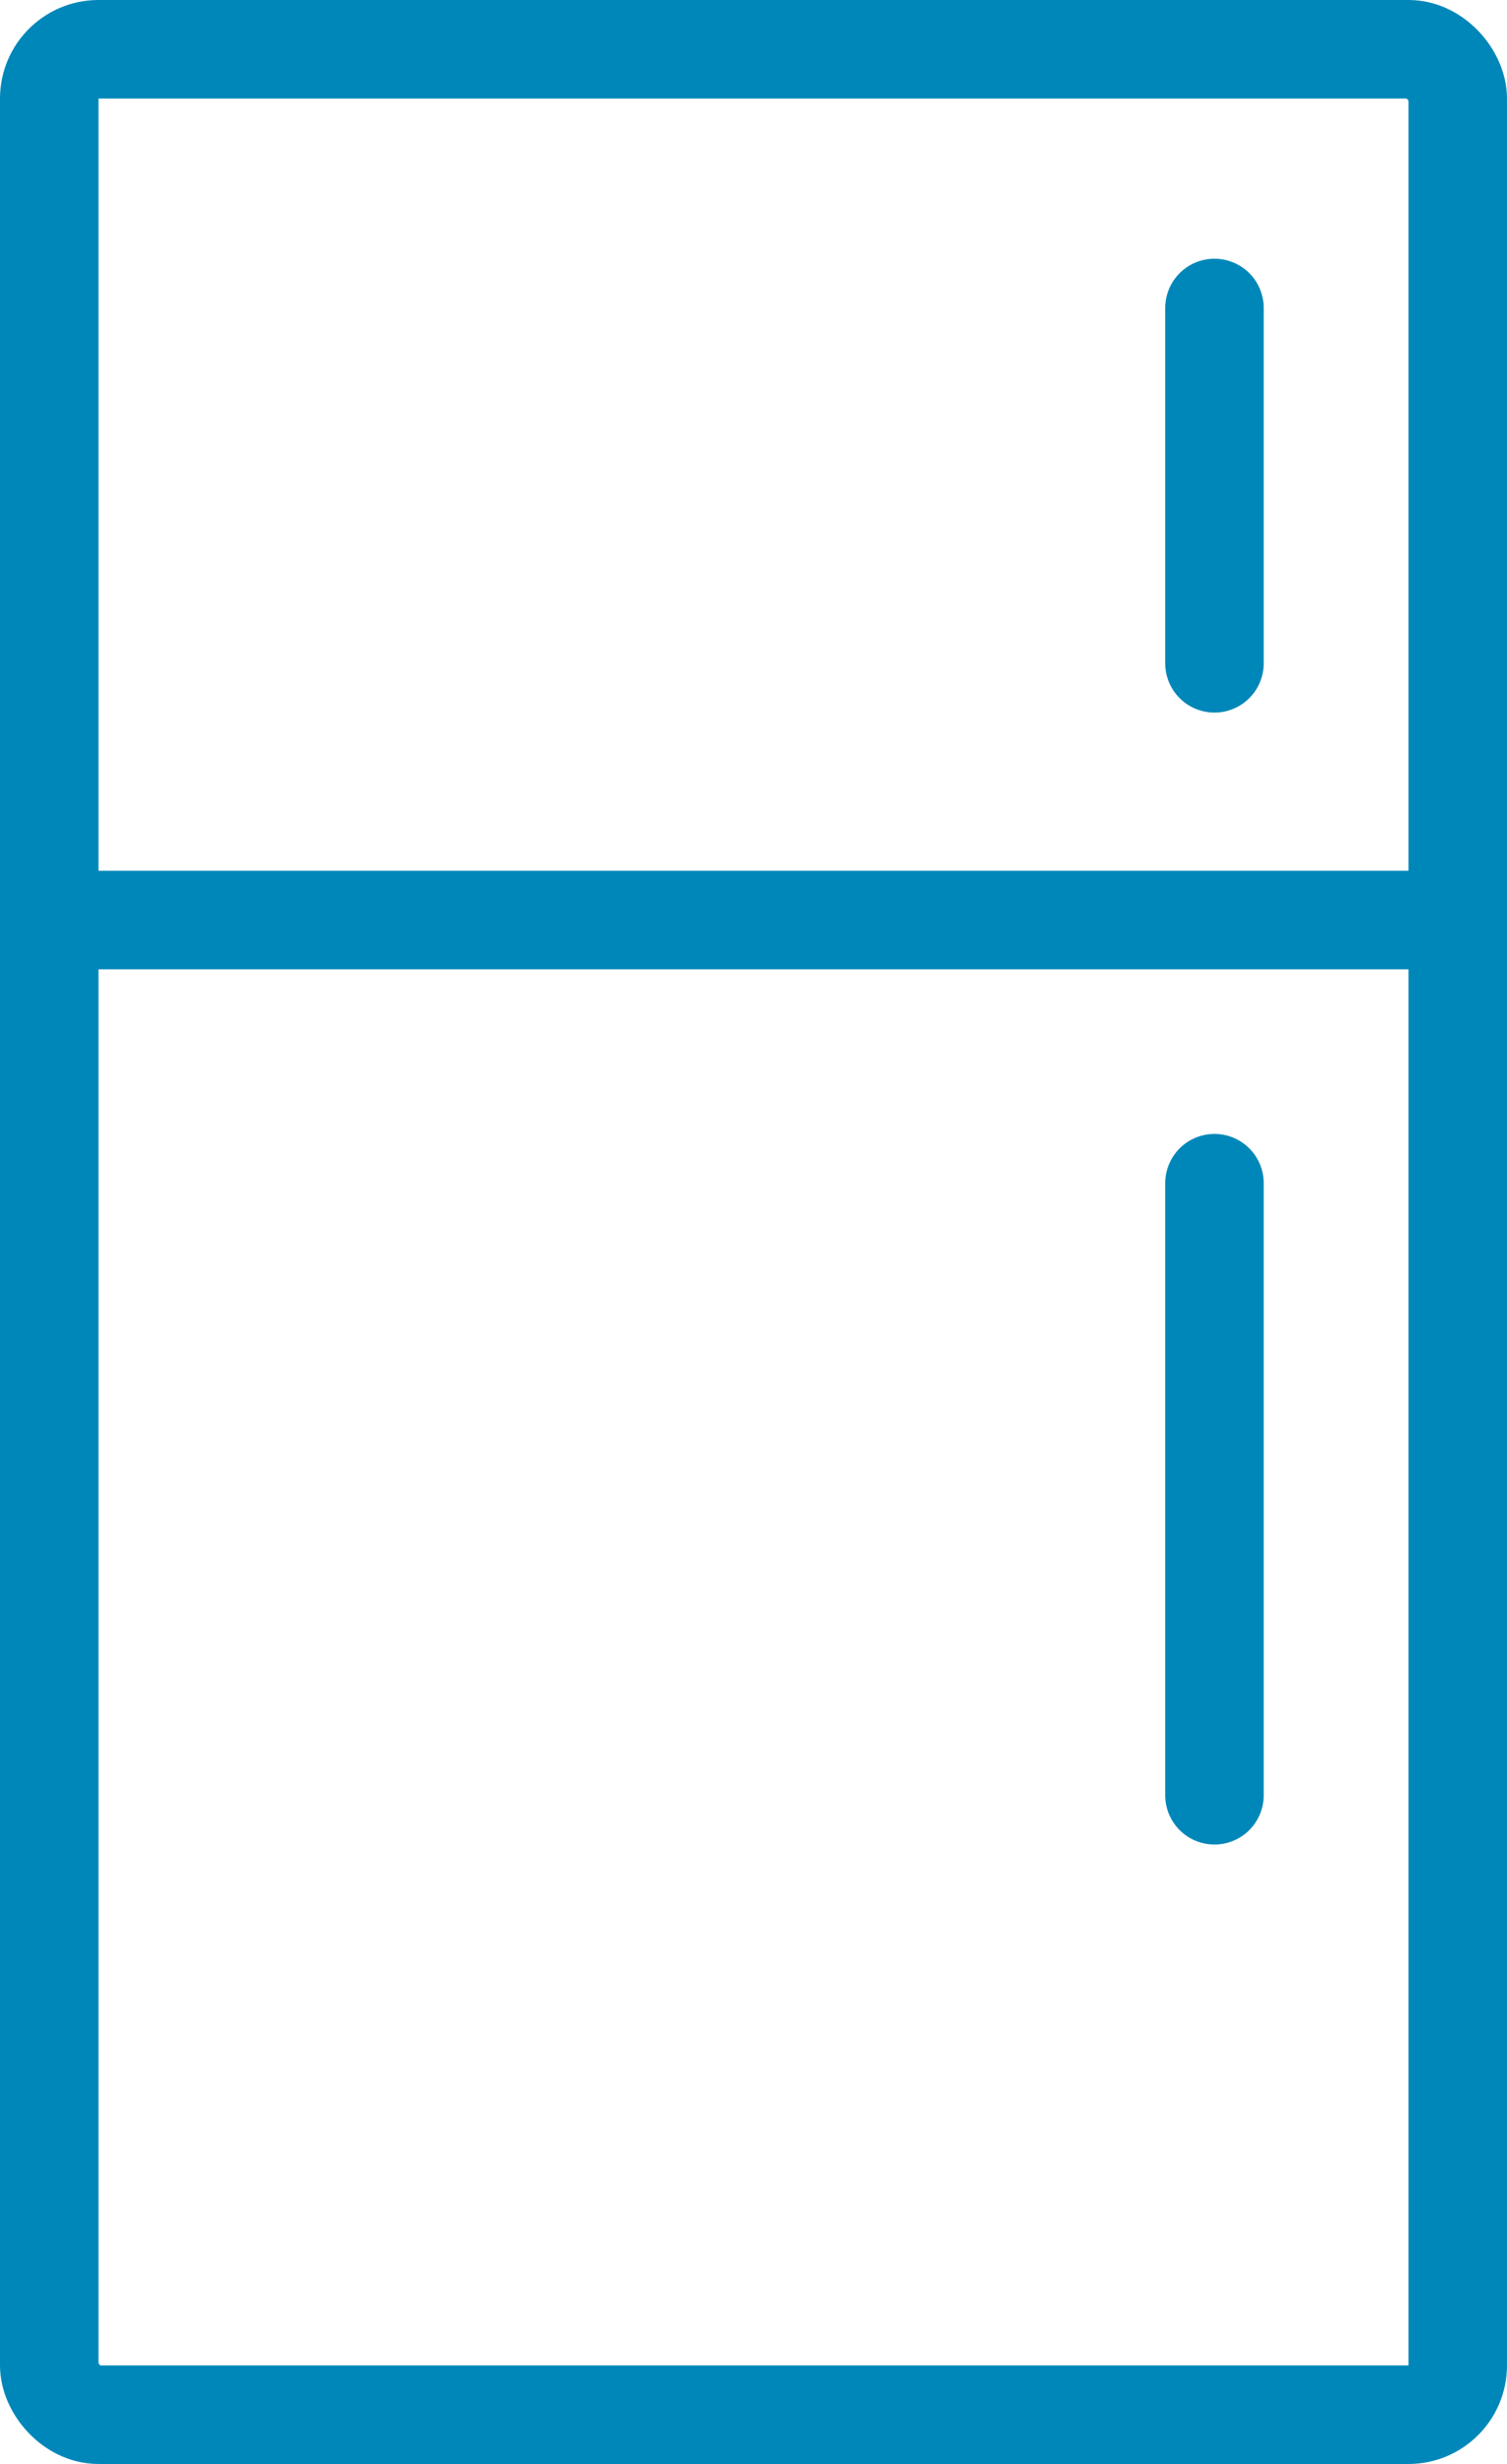 <svg id="Layer_1" data-name="Layer 1" xmlns="http://www.w3.org/2000/svg" viewBox="0 0 30.6 50"><defs><style>.cls-1{fill:none;stroke:#0087b9;stroke-linecap:round;stroke-linejoin:round;stroke-width:2px;}</style></defs><title>хлодильник</title><rect class="cls-1" x="1" y="1" width="28.6" height="48" rx="1" ry="1"/><line class="cls-1" x1="1.75" y1="18.67" x2="28.86" y2="18.67"/><line class="cls-1" x1="24.66" y1="6.25" x2="24.66" y2="13.46"/><line class="cls-1" x1="24.66" y1="24.01" x2="24.66" y2="36.43"/></svg>
